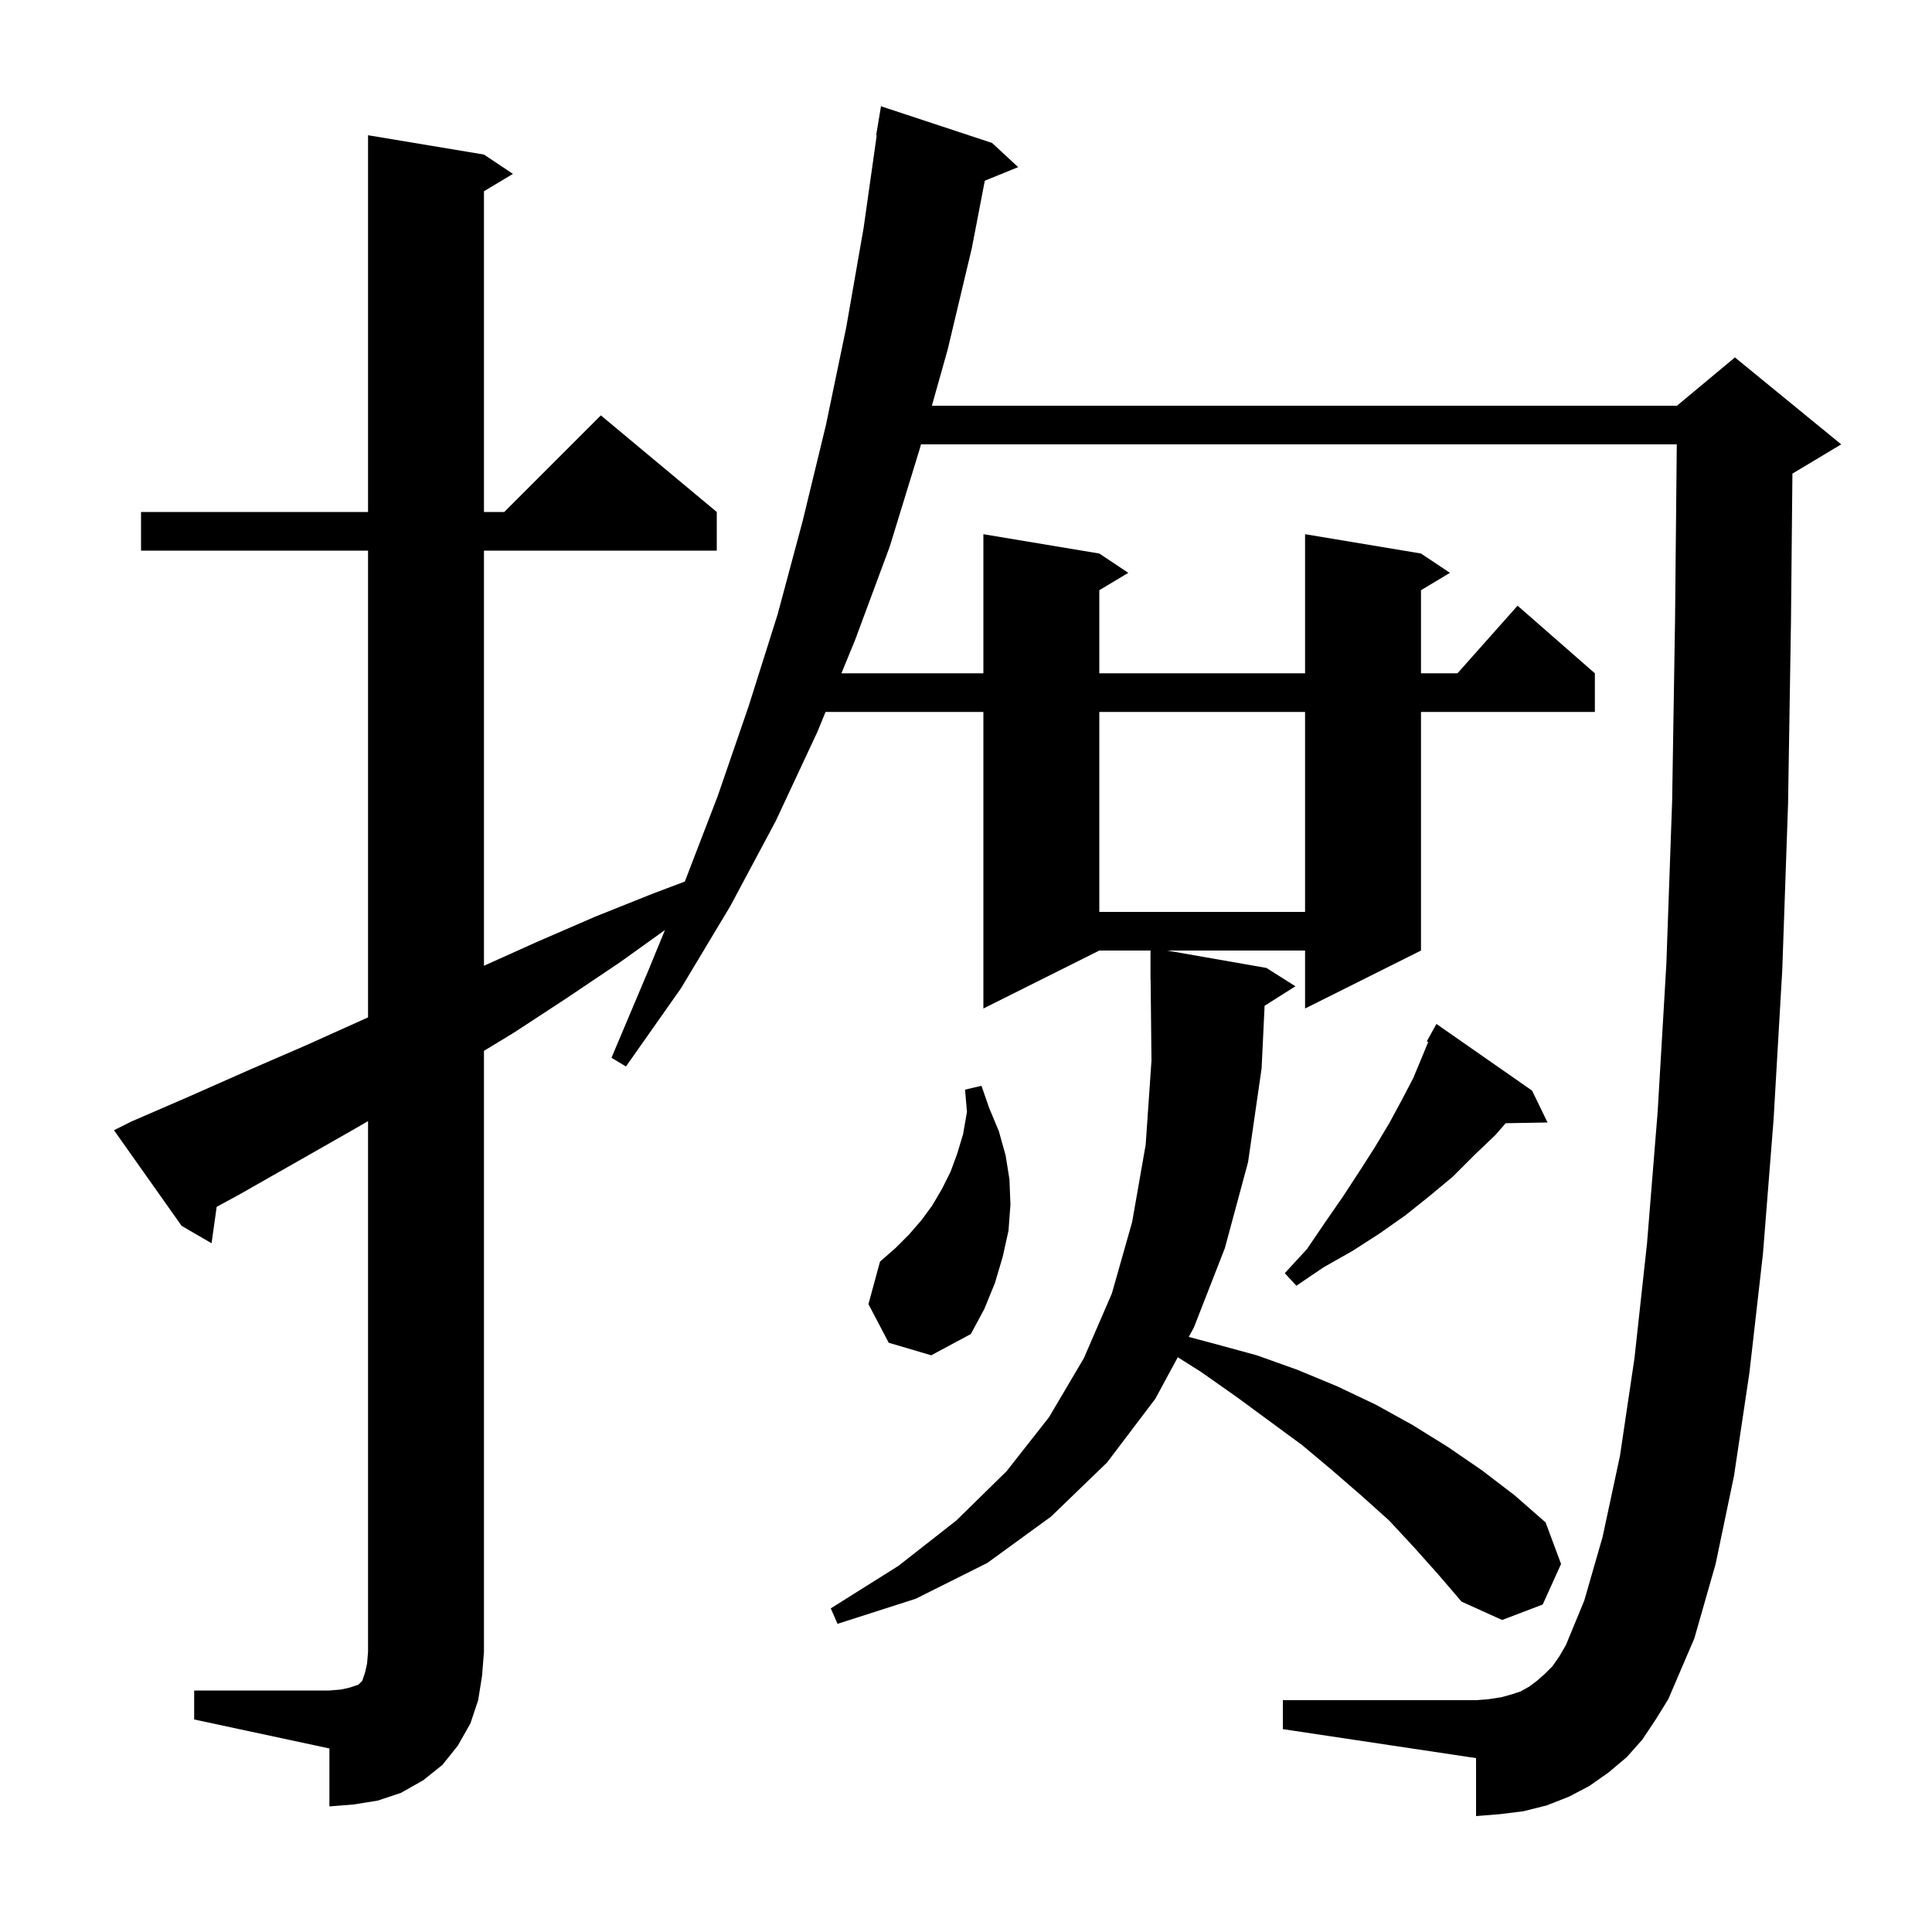 <svg xmlns="http://www.w3.org/2000/svg" xmlns:xlink="http://www.w3.org/1999/xlink" version="1.1" baseProfile="full" viewBox="0 0 200 200" width="200" height="200"><g fill="currentColor"><path d="M 20.1 175.0 L 34.1 175.0 L 35.3 174.9 L 36.2 174.7 L 37.1 174.4 L 37.5 174.0 L 37.8 173.1 L 38.0 172.2 L 38.1 171.0 L 38.1 116.058 L 36.3 117.1 L 24.7 123.7 L 22.431 124.931 L 21.9 128.7 L 18.8 126.9 L 11.8 117.0 L 13.6 116.1 L 19.6 113.5 L 25.7 110.8 L 31.7 108.2 L 38.1 105.32 L 38.1 57.0 L 14.6 57.0 L 14.6 53.0 L 38.1 53.0 L 38.1 14.0 L 50.1 16.0 L 53.1 18.0 L 50.1 19.8 L 50.1 53.0 L 52.2 53.0 L 62.2 43.0 L 74.2 53.0 L 74.2 57.0 L 50.1 57.0 L 50.1 99.975 L 55.6 97.5 L 61.6 94.9 L 67.6 92.5 L 70.893 91.258 L 74.3 82.4 L 77.5 73.1 L 80.5 63.6 L 83.1 53.9 L 85.5 44.0 L 87.6 33.9 L 89.4 23.6 L 90.758 14.004 L 90.7 14.0 L 91.2 11.0 L 102.7 14.8 L 105.4 17.3 L 101.947 18.707 L 100.6 25.7 L 98.1 36.2 L 96.467 42.0 L 173.6 42.0 L 179.6 37.0 L 190.6 46.0 L 185.6 49.0 L 185.551 49.021 L 185.4 64.4 L 185.1 83.2 L 184.5 100.4 L 183.6 115.9 L 182.5 129.8 L 181.1 142.1 L 179.5 152.8 L 177.6 161.9 L 175.4 169.6 L 172.7 175.9 L 171.4 178.0 L 170.0 180.1 L 168.4 181.9 L 166.5 183.5 L 164.5 184.9 L 162.4 186.0 L 160.1 186.9 L 157.7 187.5 L 155.3 187.8 L 152.8 188.0 L 152.8 182.0 L 132.8 179.0 L 132.8 176.0 L 152.8 176.0 L 154.1 175.9 L 155.4 175.7 L 156.5 175.4 L 157.4 175.1 L 158.3 174.6 L 159.1 174.0 L 159.9 173.3 L 160.7 172.5 L 161.4 171.5 L 162.1 170.3 L 164.0 165.7 L 165.9 159.1 L 167.7 150.7 L 169.2 140.6 L 170.5 128.7 L 171.6 115.1 L 172.5 99.8 L 173.1 82.9 L 173.4 64.2 L 173.58 46.0 L 95.341 46.0 L 95.2 46.5 L 92.1 56.6 L 88.5 66.3 L 87.104 69.7 L 101.8 69.7 L 101.8 55.3 L 113.8 57.3 L 116.8 59.3 L 113.8 61.1 L 113.8 69.7 L 135.1 69.7 L 135.1 55.3 L 147.1 57.3 L 150.1 59.3 L 147.1 61.1 L 147.1 69.7 L 150.878 69.7 L 157.1 62.7 L 165.1 69.7 L 165.1 73.7 L 147.1 73.7 L 147.1 98.4 L 135.1 104.4 L 135.1 98.4 L 120.814 98.4 L 131.1 100.2 L 134.1 102.1 L 130.912 104.117 L 130.6 110.6 L 129.2 120.3 L 126.8 129.2 L 123.6 137.4 L 123.061 138.396 L 125.7 139.1 L 130.1 140.3 L 134.3 141.8 L 138.4 143.5 L 142.4 145.4 L 146.2 147.5 L 149.9 149.8 L 153.4 152.2 L 156.8 154.8 L 160.0 157.6 L 161.6 161.9 L 159.7 166.1 L 155.5 167.7 L 151.3 165.8 L 148.9 163.0 L 146.4 160.2 L 143.8 157.4 L 140.9 154.8 L 137.9 152.2 L 134.8 149.6 L 128.0 144.6 L 124.3 142.0 L 121.924 140.5 L 119.6 144.8 L 114.6 151.4 L 108.8 157.0 L 102.2 161.8 L 94.8 165.5 L 86.7 168.1 L 86.0 166.5 L 93.0 162.1 L 99.0 157.4 L 104.2 152.3 L 108.6 146.7 L 112.2 140.6 L 115.1 133.9 L 117.2 126.5 L 118.6 118.5 L 119.2 109.8 L 119.111 101.399 L 119.1 101.4 L 119.1 98.4 L 113.8 98.4 L 101.8 104.4 L 101.8 73.7 L 85.462 73.7 L 84.6 75.8 L 80.3 85.0 L 75.6 93.8 L 70.5 102.3 L 64.8 110.4 L 63.3 109.5 L 67.1 100.5 L 68.837 96.276 L 64.2 99.6 L 58.7 103.3 L 53.2 106.9 L 50.1 108.782 L 50.1 171.0 L 49.9 173.5 L 49.5 176.0 L 48.7 178.4 L 47.4 180.7 L 45.8 182.7 L 43.8 184.3 L 41.5 185.6 L 39.1 186.4 L 36.6 186.8 L 34.1 187.0 L 34.1 181.0 L 20.1 178.0 Z M 92.0 139.0 L 89.9 135.0 L 91.1 130.6 L 92.7 129.2 L 94.1 127.8 L 95.4 126.3 L 96.5 124.8 L 97.5 123.1 L 98.4 121.3 L 99.1 119.4 L 99.7 117.4 L 100.1 115.1 L 99.9 112.8 L 101.6 112.4 L 102.4 114.7 L 103.4 117.1 L 104.1 119.6 L 104.5 122.1 L 104.6 124.7 L 104.4 127.4 L 103.8 130.1 L 103.0 132.8 L 101.9 135.5 L 100.5 138.1 L 96.4 140.3 Z M 158.6 112.9 L 160.2 116.2 L 155.865 116.275 L 154.8 117.5 L 152.6 119.6 L 150.4 121.8 L 148.0 123.8 L 145.5 125.8 L 142.8 127.7 L 140.0 129.5 L 137.0 131.2 L 134.2 133.1 L 133.0 131.8 L 135.3 129.3 L 137.2 126.5 L 139.0 123.9 L 140.7 121.3 L 142.3 118.8 L 143.8 116.3 L 145.1 113.9 L 146.3 111.6 L 147.3 109.2 L 147.845 107.868 L 147.7 107.8 L 148.7 106.0 Z M 113.8 73.7 L 113.8 94.4 L 135.1 94.4 L 135.1 73.7 Z "/></g></svg>